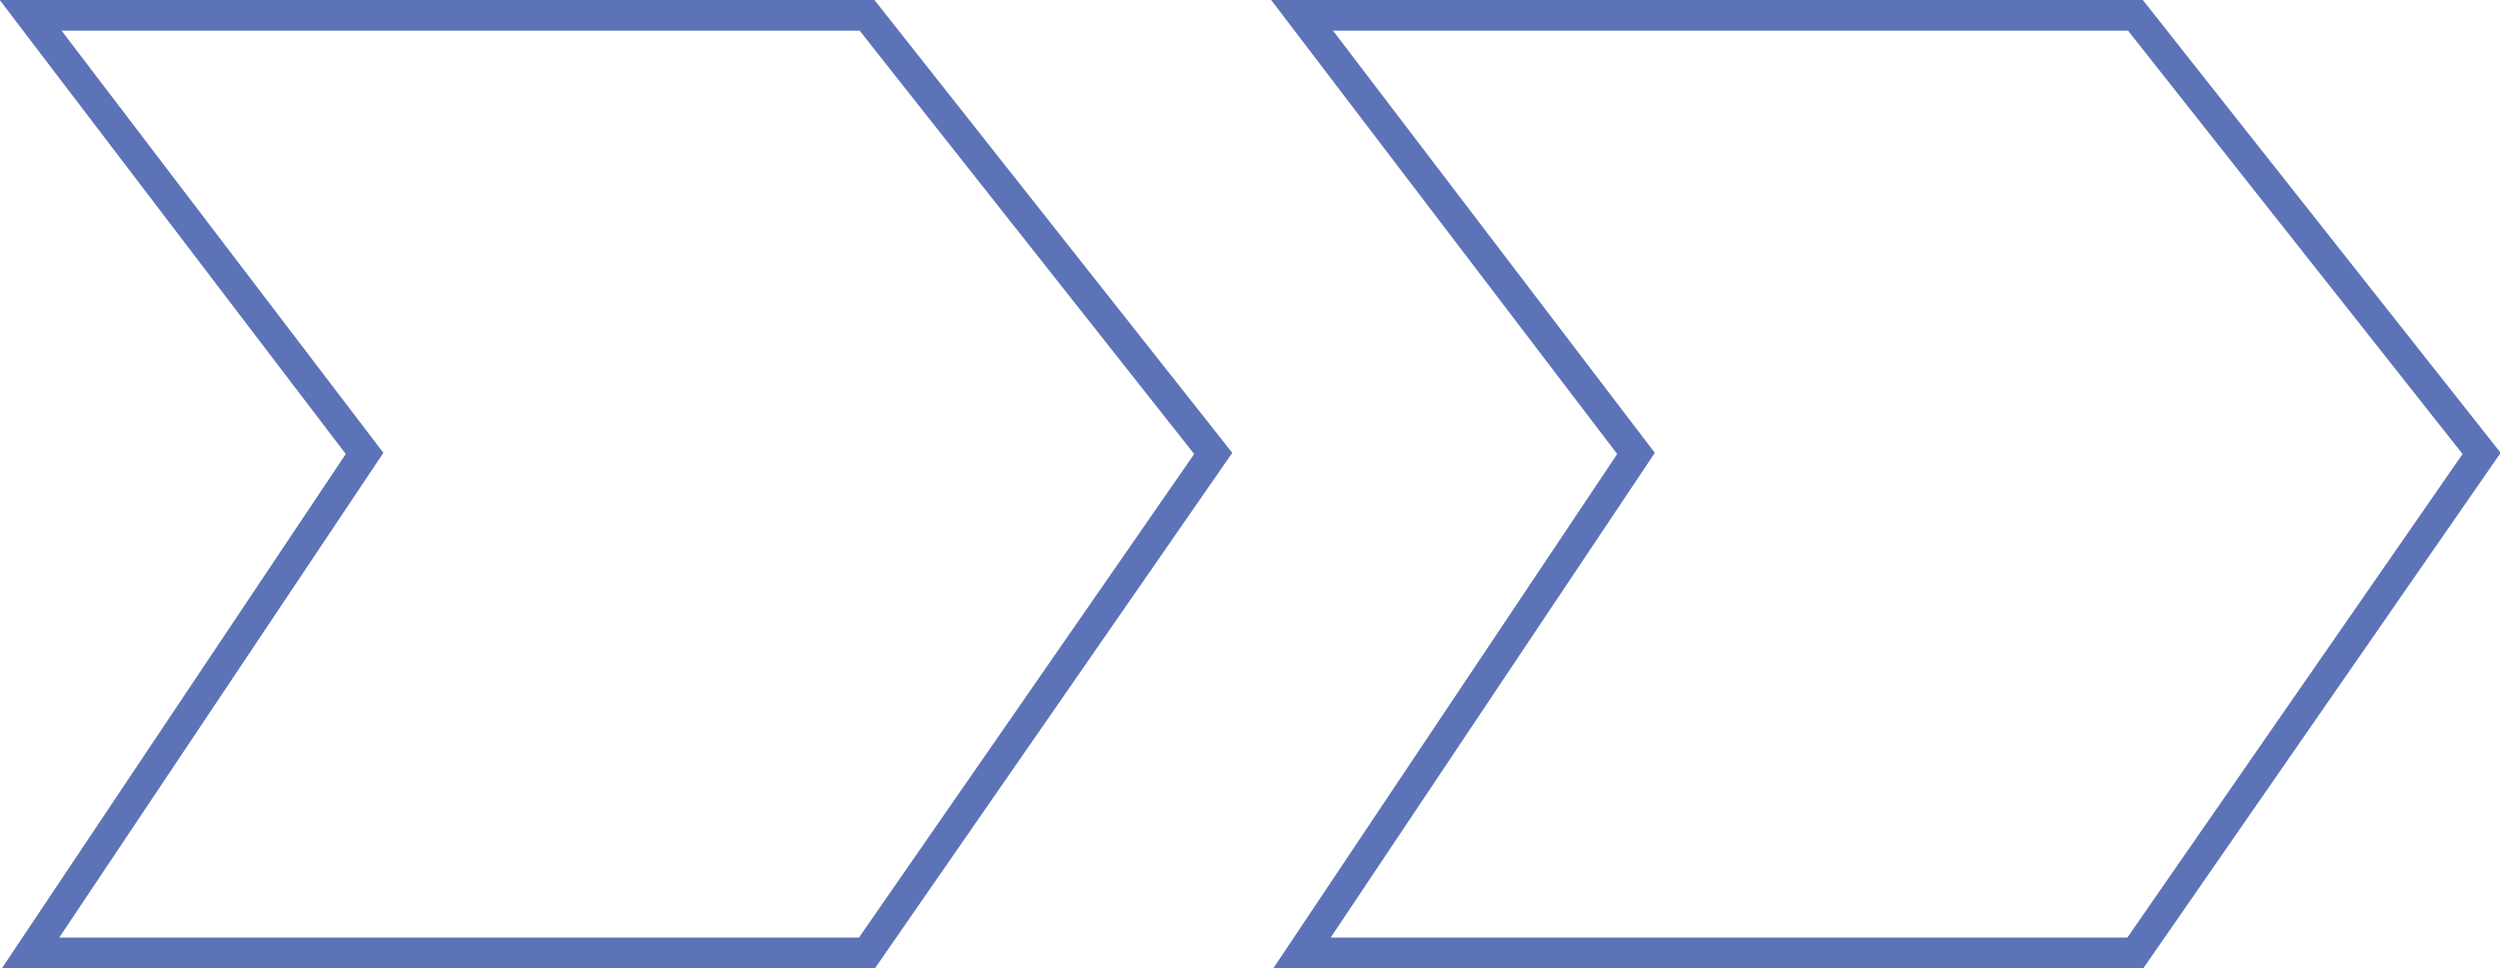 <?xml version="1.0" encoding="UTF-8"?>
<!-- Generator: Adobe Illustrator 27.6.1, SVG Export Plug-In . SVG Version: 6.00 Build 0)  -->
<svg xmlns="http://www.w3.org/2000/svg" xmlns:xlink="http://www.w3.org/1999/xlink" version="1.1" id="Layer_1" x="0px" y="0px" viewBox="0 0 81.6 31.6" style="enable-background:new 0 0 81.6 31.6;" xml:space="preserve">
<style type="text/css">
	.st0{fill:none;stroke:#5C73B8;}
</style>
<g id="Group_18617">
	<path id="Path_5230" class="st0" d="M42.5,0.5h27.2L81,14.8L69.7,31.1H42.5l10.9-16.3L42.5,0.5z"></path>
	<path id="Path_5231" class="st0" d="M1,0.5h27.3l11.3,14.3L28.3,31.1H1l10.9-16.3L1,0.5z"></path>
</g>
</svg>

